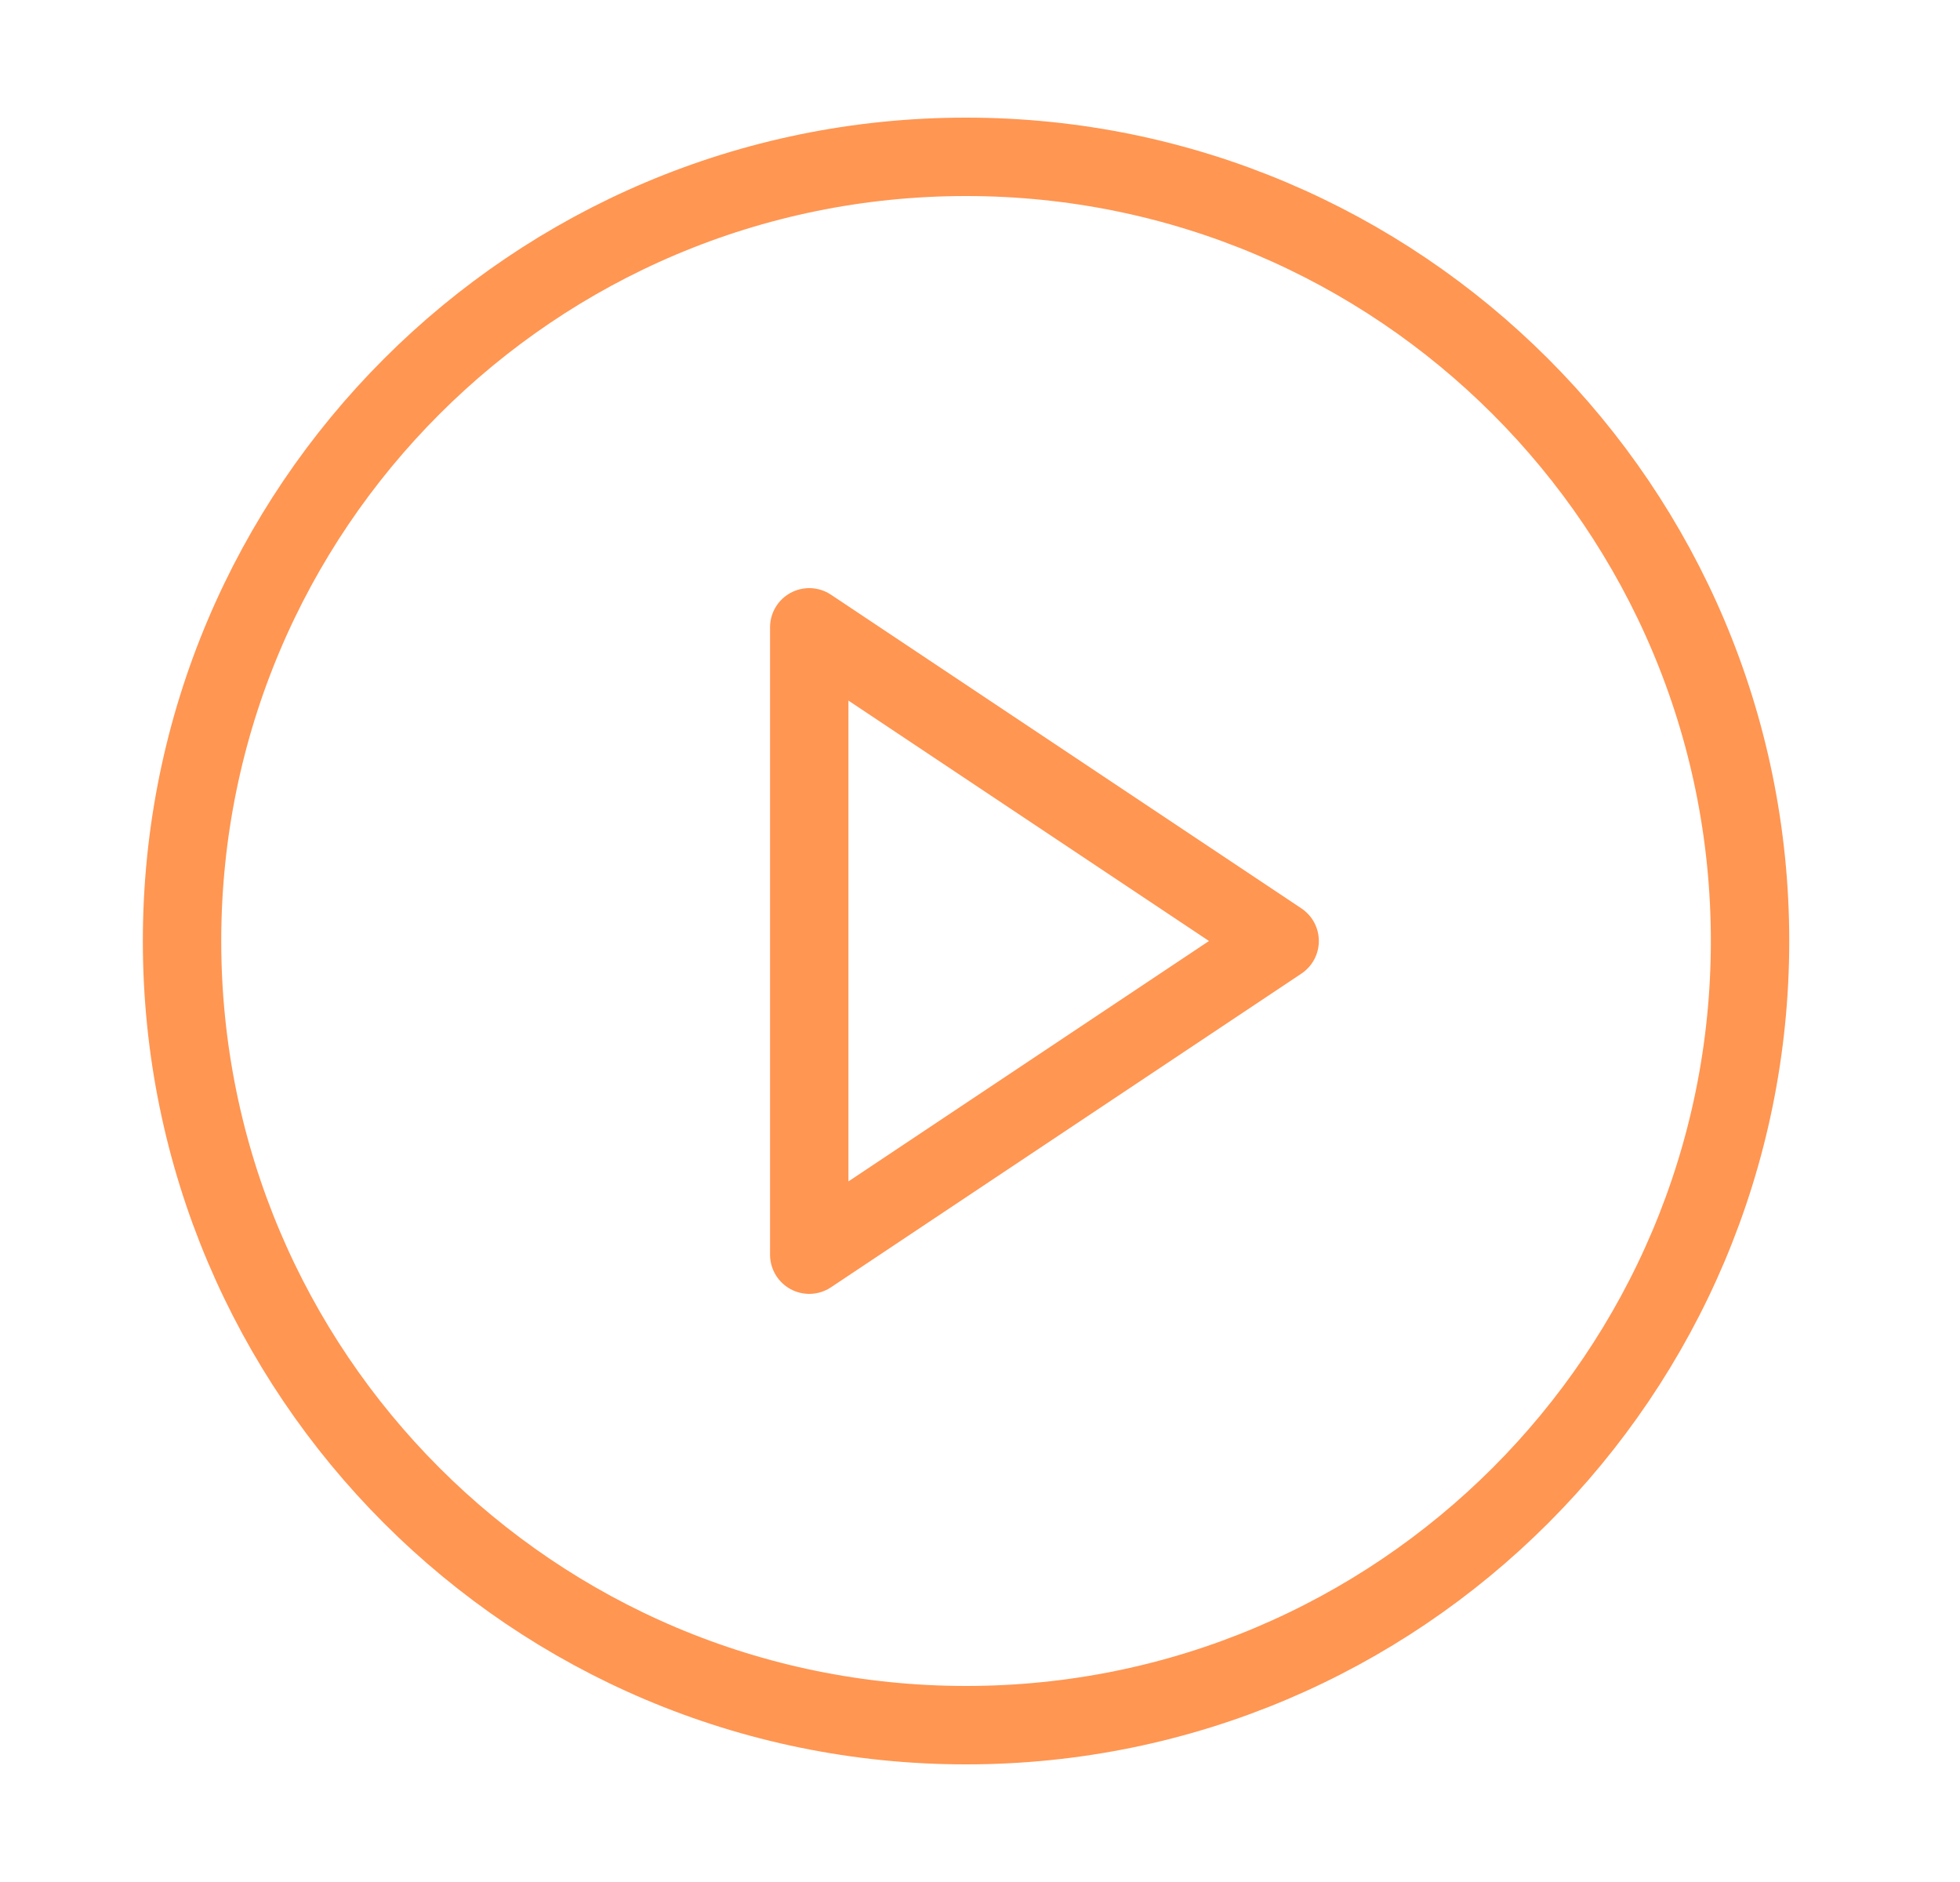 <svg width="25" height="24" viewBox="0 0 25 24" fill="none" xmlns="http://www.w3.org/2000/svg">
<path d="M12.322 22C17.845 22 22.322 17.523 22.322 12C22.322 6.477 17.845 2 12.322 2C6.799 2 2.322 6.477 2.322 12C2.322 17.523 6.799 22 12.322 22Z" stroke="#FF9652" stroke-linecap="round" stroke-linejoin="round"/>
<path d="M10.322 8L16.322 12L10.322 16V8Z" stroke="#FF9652" stroke-linecap="round" stroke-linejoin="round"/>
</svg>
